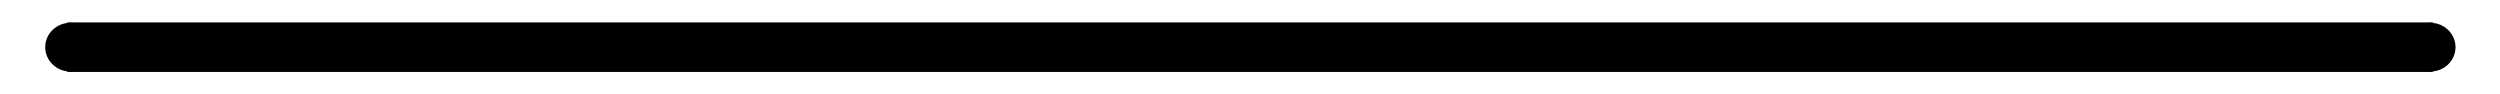 <svg width="530" height="20" xmlns="http://www.w3.org/2000/svg">
 <!-- Created with Method Draw - http://github.com/duopixel/Method-Draw/ -->
 <g>
  <title>background</title>
  <rect fill="none" id="canvas_background" height="22" width="532" y="-1" x="-1"/>
  <g display="none" overflow="visible" y="0" x="0" height="100%" width="100%" id="canvasGrid">
   <rect fill="url(#gridpattern)" stroke-width="0" y="0" x="0" height="100%" width="100%"/>
  </g>
 </g>
 <g>
  <title>Layer 1</title>
  <rect id="svg_1" height="9" width="500" y="5.5" x="15" stroke-width="1.5" stroke="#000" fill="#000000"/>
  <ellipse ry="4.417" rx="4.583" id="svg_2" cy="10" cx="14.917" stroke-width="1.5" stroke="#000" fill="#000000"/>
  <ellipse ry="4.417" rx="4.583" id="svg_4" cy="10" cx="515.236" stroke-width="1.5" stroke="#000" fill="#000000"/>
 </g>
</svg>